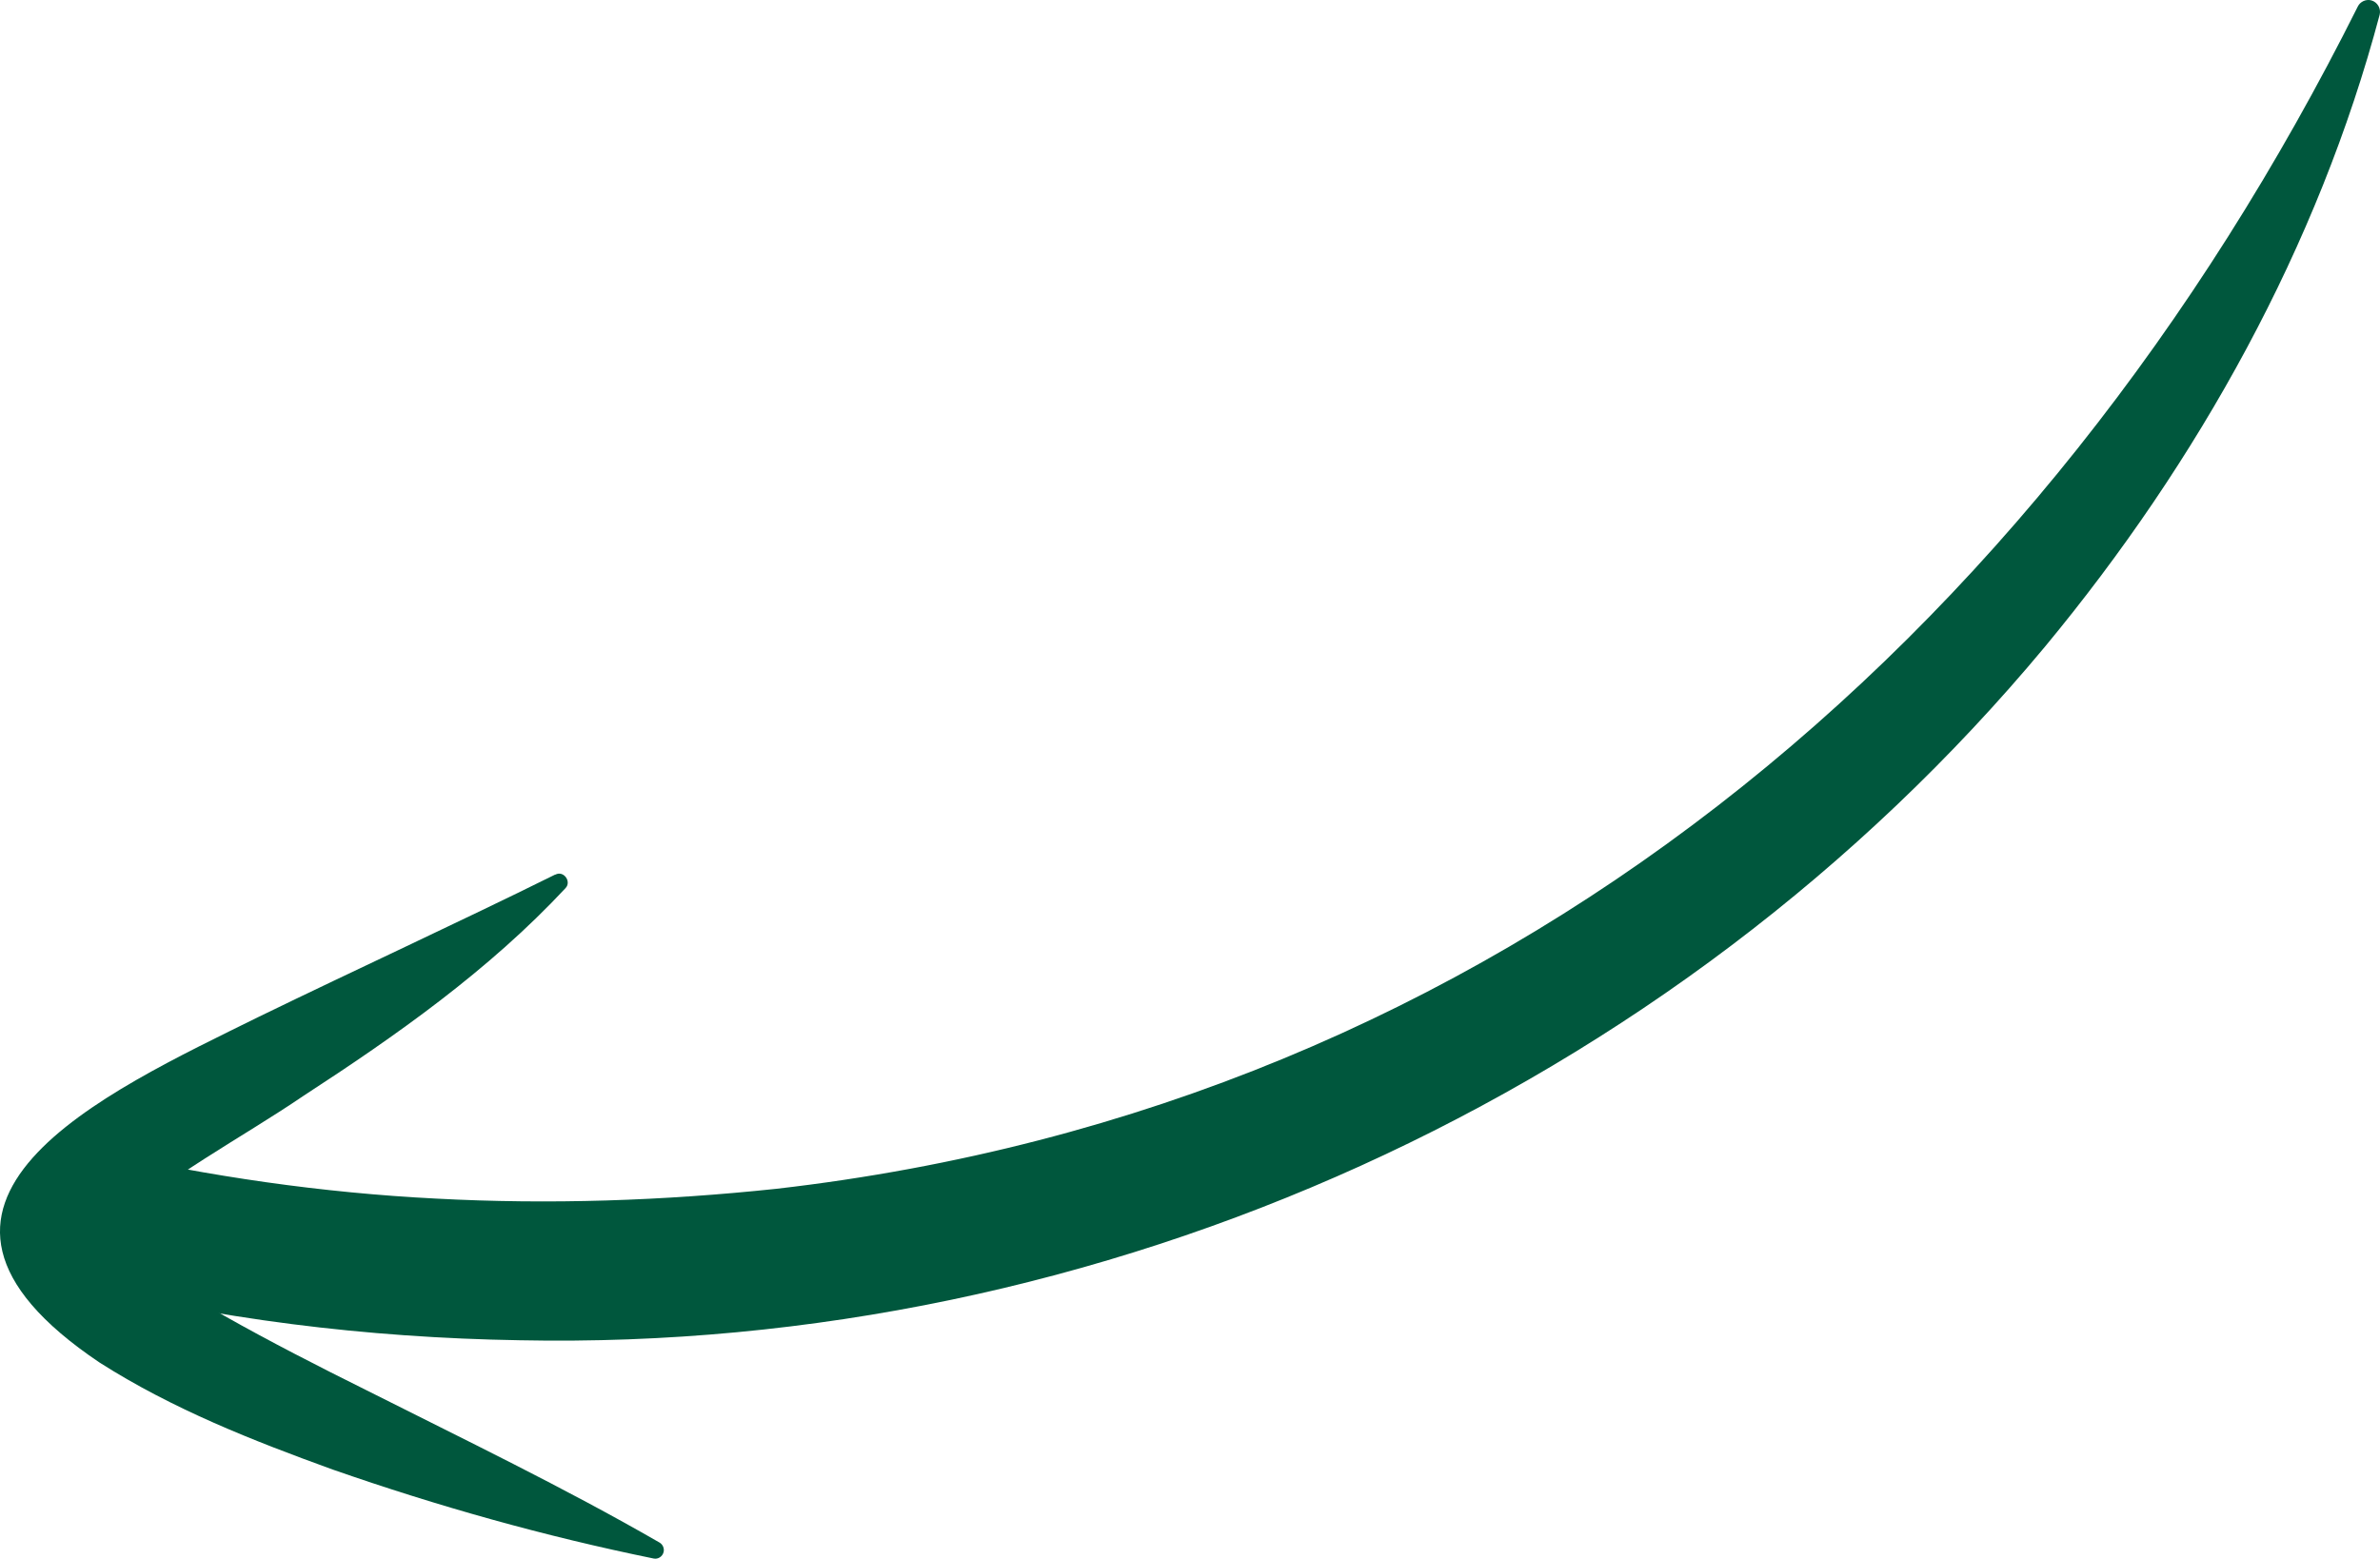<?xml version="1.0" encoding="UTF-8"?> <svg xmlns="http://www.w3.org/2000/svg" id="Layer_2" data-name="Layer 2" viewBox="0 0 140.75 92.2"><defs><style> .cls-1 { fill: #00573d; stroke-width: 0px; } </style></defs><g id="Layer_2-2" data-name="Layer 2"><g id="Layer_1-2" data-name="Layer 1-2"><path class="cls-1" d="m139.44.38c.14-.28.47-.44.79-.36.37.1.59.48.5.85-3.64,13.71-10.73,26.44-19.79,37.38-22.02,26.47-55.81,41.74-90.23,41.03-9.01-.15-17.99-1.24-26.75-3.49-2.06-.53-3.34-2.61-2.87-4.7.48-2.14,2.62-3.48,4.76-2.98,6.53,1.48,13.21,2.45,19.93,2.79,6.71.36,13.46.13,20.14-.58C88.56,65.43,120.59,38.08,139.44.38h0Z"></path><path class="cls-1" d="m32.84,51.74h0c.49-.27.98.41.6.8-4.54,4.87-10.03,8.73-15.49,12.28-3.73,2.54-8.13,4.8-11.23,7.76-.17.18-.3.35-.34.43-.04.08.02.04.05-.23,0-.36-.07-.16.18.17,1.4,1.83,4.41,3.58,6.63,4.87,2.71,1.53,5.56,2.99,8.44,4.42,5.75,2.9,11.62,5.72,17.33,9.01.18.11.28.32.24.54-.06.28-.33.46-.6.4-6.46-1.32-12.75-3.09-18.97-5.26-4.72-1.71-9.46-3.57-13.79-6.33-14.1-9.47.39-15.99,9.41-20.45,5.86-2.85,11.66-5.51,17.54-8.42h0Z"></path></g></g></svg> 